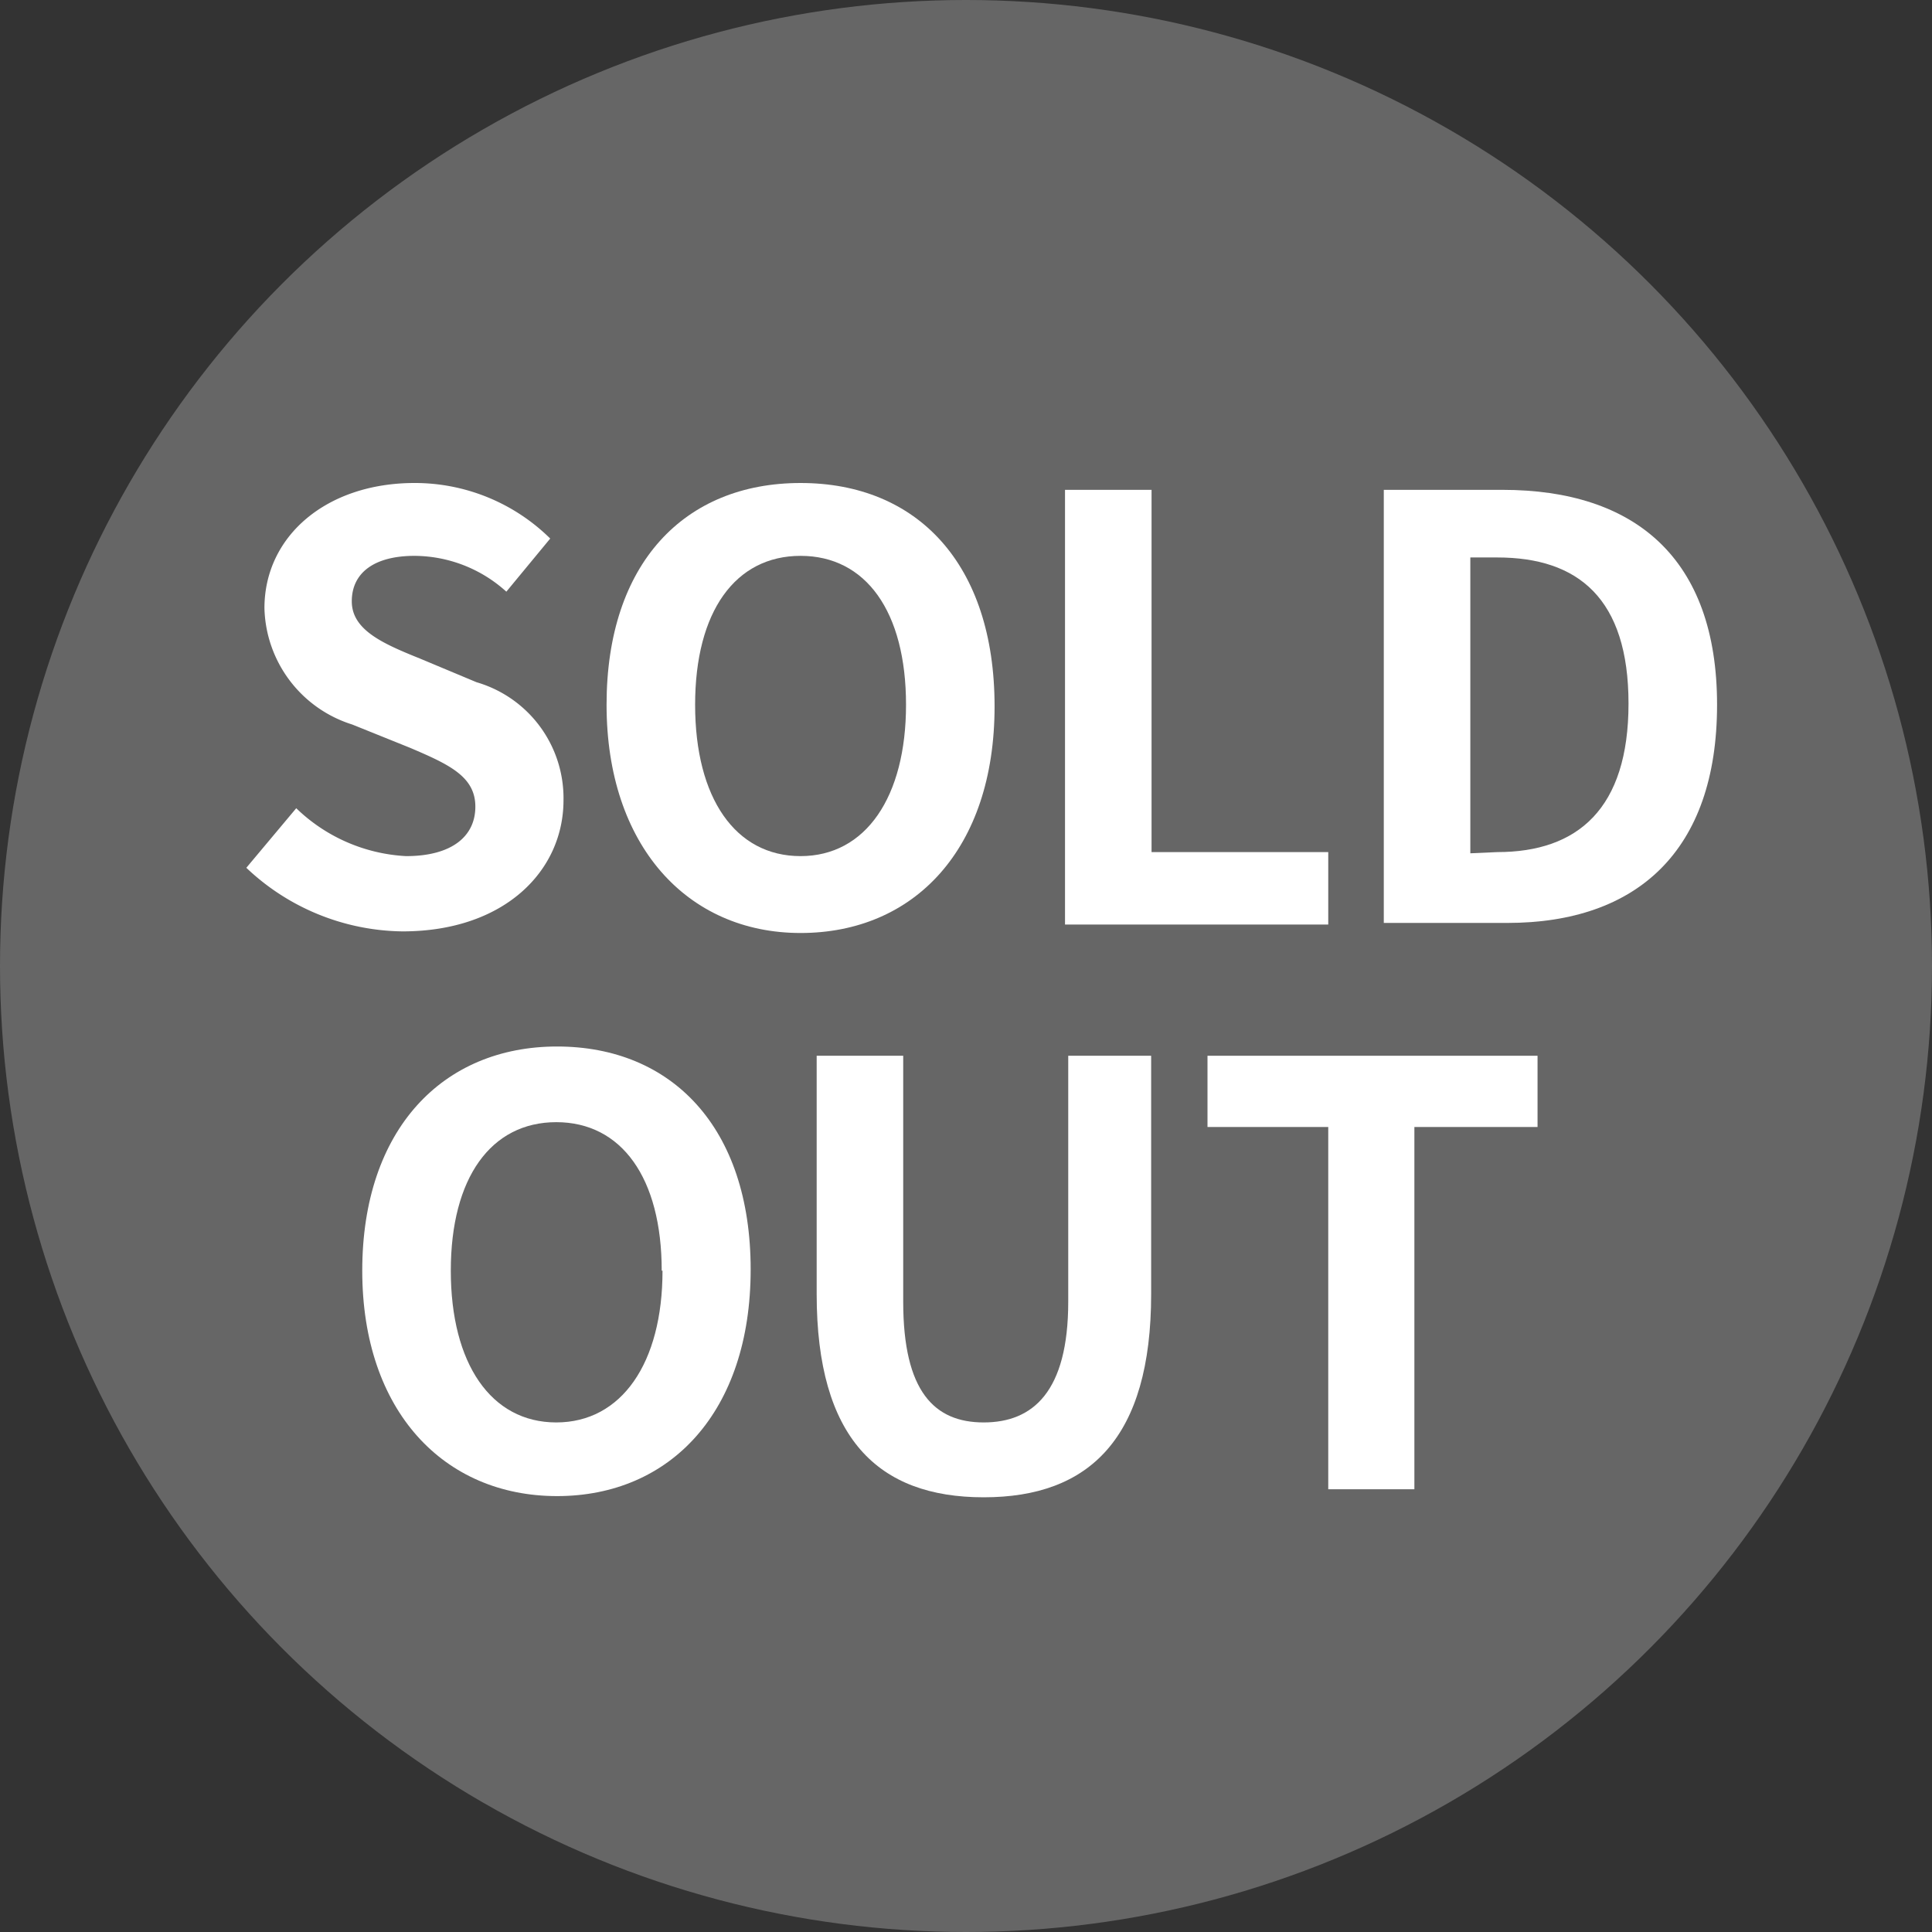 <svg xmlns="http://www.w3.org/2000/svg" viewBox="0 0 48 48"><rect x="0" y="0" width="48" height="48" fill="#333333" stroke="none"/><defs><style>.cls-1{fill:#666;}.cls-2{fill:#fff;}</style></defs><title>souldout</title><g id="レイヤー_2" data-name="レイヤー 2"><g id="レイヤー_1-2" data-name="レイヤー 1"><circle class="cls-1" cx="24" cy="24" r="24"/><path class="cls-2" d="M6.12,21.56l1.24-1.48a4.24,4.24,0,0,0,2.73,1.19c1.12,0,1.72-.48,1.72-1.23s-.66-1.05-1.62-1.46L8.75,18a3.11,3.11,0,0,1-2.18-2.89C6.57,13.32,8.11,12,10.3,12a4.79,4.79,0,0,1,3.37,1.38L12.58,14.7a3.42,3.42,0,0,0-2.28-.89c-1,0-1.56.42-1.56,1.13s.77,1.05,1.69,1.42l1.41.59A3,3,0,0,1,14,19.88c0,1.76-1.47,3.26-4,3.26A5.73,5.73,0,0,1,6.12,21.56Z"/><path class="cls-2" d="M15.07,17.51C15.07,14,17,12,19.89,12s4.82,2,4.82,5.55-2,5.63-4.82,5.63S15.07,21,15.07,17.51Zm7.44,0c0-2.32-1-3.7-2.62-3.7s-2.62,1.38-2.62,3.7,1,3.76,2.62,3.76S22.51,19.8,22.51,17.51Z"/><path class="cls-2" d="M26.46,12.17h2.15v9H33v1.8H26.46Z"/><path class="cls-2" d="M34.38,12.17h2.95c3.29,0,5.33,1.7,5.33,5.34s-2,5.42-5.21,5.42H34.38Zm2.82,9c2,0,3.26-1.08,3.26-3.69s-1.25-3.63-3.26-3.63h-.67V21.2Z"/><path class="cls-2" d="M9,31.57C9,28.06,11,26,13.84,26s4.81,2,4.81,5.54-2,5.63-4.81,5.63S9,35.06,9,31.57Zm7.44,0c0-2.31-1-3.69-2.62-3.69s-2.62,1.38-2.62,3.69,1,3.77,2.62,3.77S16.46,33.87,16.46,31.57Z"/><path class="cls-2" d="M20.29,32.15V26.23h2.15v6.11c0,2.24.78,3,2,3s2.1-.76,2.1-3V26.23h2.06v5.92c0,3.58-1.53,5.05-4.16,5.05S20.29,35.73,20.29,32.15Z"/><path class="cls-2" d="M33,28H30V26.23H38.2V28H35.14v9H33Z"/></g></g></svg>